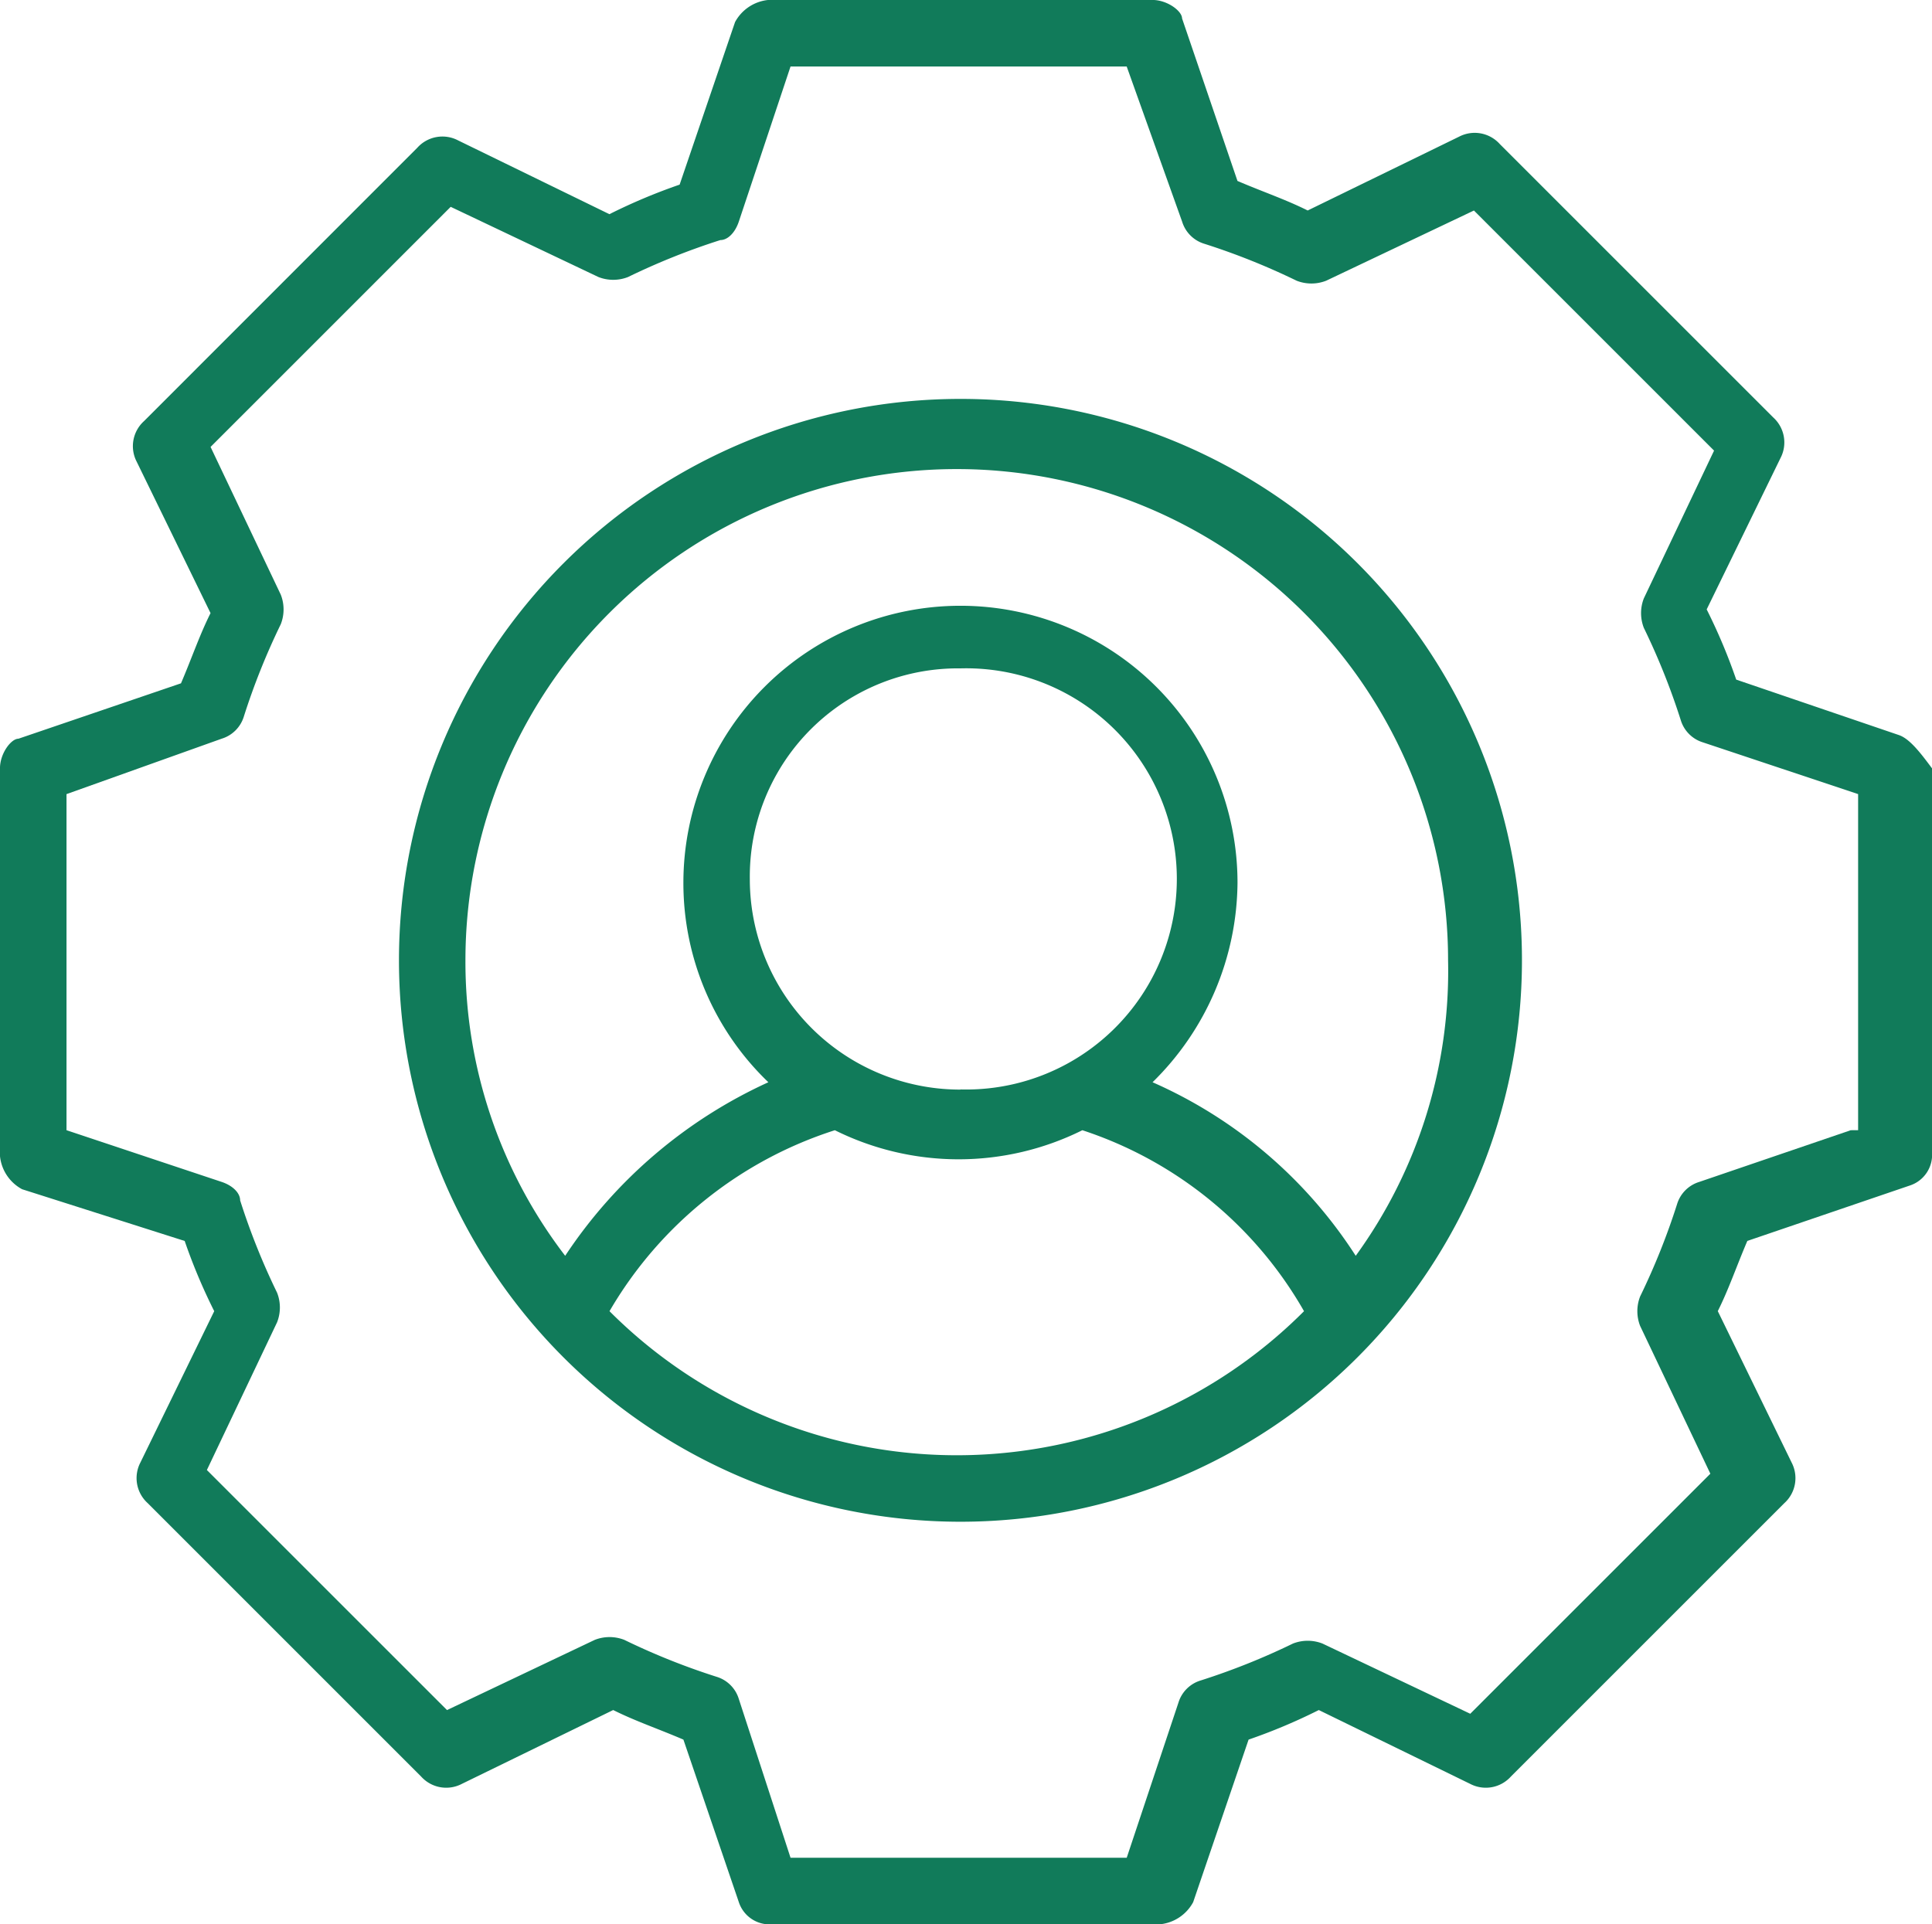 <svg xmlns="http://www.w3.org/2000/svg" width="99.058" height="98.679" viewBox="0 0 99.058 98.679">
  <g id="Group_503" data-name="Group 503" transform="translate(-1014.666 -5185.628)">
    <g id="Group_474" data-name="Group 474" transform="translate(99.343 5089.128)">
      <path id="Path_552" data-name="Path 552" d="M962.043,114.431a28.789,28.789,0,1,0,28.789,28.789A28.776,28.776,0,0,0,962.043,114.431Zm0,35.418a10.791,10.791,0,0,1-10.8-10.8,10.671,10.671,0,0,1,10.8-10.8,10.8,10.8,0,1,1,0,21.592Zm-6.44,2.083a14.244,14.244,0,0,0,12.69,0h0a20.41,20.41,0,0,1,11.365,9.28,25.149,25.149,0,0,1-35.609,0,20.649,20.649,0,0,1,11.554-9.28Zm26.706,6.44a23.755,23.755,0,0,0-10.417-8.9,14.477,14.477,0,0,0,4.356-10.228,14.205,14.205,0,0,0-28.411,0,14.142,14.142,0,0,0,4.357,10.228,24.845,24.845,0,0,0-10.418,8.9,24.771,24.771,0,0,1-5.114-15.152,25.191,25.191,0,1,1,50.382,0A24.86,24.86,0,0,1,982.309,158.372Z" transform="translate(2.525 2.525)" fill="#117b5a"/>
      <path id="Path_553" data-name="Path 553" d="M1012.676,134.191l-8.333-2.841a29.084,29.084,0,0,0-1.515-3.6l3.787-7.765a1.729,1.729,0,0,0-.379-2.083l-14.016-14.016a1.729,1.729,0,0,0-2.083-.379l-7.766,3.787c-1.136-.568-2.274-.947-3.6-1.515l-2.841-8.334c0-.379-.758-.947-1.515-.947h-19.7a2.178,2.178,0,0,0-1.705,1.136l-2.841,8.334a29.222,29.222,0,0,0-3.6,1.515l-7.765-3.787a1.729,1.729,0,0,0-2.083.379L922.71,118.092a1.729,1.729,0,0,0-.379,2.083l3.787,7.765c-.568,1.136-.947,2.272-1.515,3.6l-8.334,2.841c-.379,0-.947.757-.947,1.515v19.888a2.176,2.176,0,0,0,1.136,1.7l8.334,2.652a29.125,29.125,0,0,0,1.515,3.6L922.52,171.5a1.729,1.729,0,0,0,.379,2.083L936.915,187.6a1.729,1.729,0,0,0,2.083.379l7.765-3.789c1.137.568,2.274.948,3.6,1.516l2.841,8.334a1.658,1.658,0,0,0,1.706,1.136H974.8a2.177,2.177,0,0,0,1.7-1.136l2.841-8.334a29.166,29.166,0,0,0,3.6-1.516l7.766,3.789a1.729,1.729,0,0,0,2.083-.379l14.016-14.016a1.729,1.729,0,0,0,.379-2.083l-3.787-7.767c.568-1.136.947-2.272,1.515-3.6l8.333-2.842a1.656,1.656,0,0,0,1.136-1.7V135.9C1013.813,135.138,1013.245,134.38,1012.676,134.191Zm-2.462,20.266-7.766,2.651a1.713,1.713,0,0,0-1.137,1.137,35.25,35.25,0,0,1-1.894,4.734,2.077,2.077,0,0,0,0,1.516l3.6,7.576-12.311,12.31-7.576-3.6a2.075,2.075,0,0,0-1.515,0,35.321,35.321,0,0,1-4.735,1.894,1.707,1.707,0,0,0-1.136,1.136l-2.652,7.955H955.856l-2.652-8.144a1.707,1.707,0,0,0-1.136-1.136,35.246,35.246,0,0,1-4.734-1.894,2.077,2.077,0,0,0-1.516,0l-7.576,3.6-12.312-12.31,3.6-7.577a2.075,2.075,0,0,0,0-1.515,35.25,35.25,0,0,1-1.894-4.734c0-.379-.379-.759-.947-.948l-7.956-2.651V137.222l7.956-2.842a1.707,1.707,0,0,0,1.136-1.136,35.266,35.266,0,0,1,1.894-4.735,2.075,2.075,0,0,0,0-1.515l-3.6-7.576,12.312-12.312,7.576,3.6a2.078,2.078,0,0,0,1.516,0,35.244,35.244,0,0,1,4.734-1.895c.379,0,.757-.379.947-.947l2.652-7.955h17.235l2.842,7.955A1.707,1.707,0,0,0,977.069,109a35.319,35.319,0,0,1,4.735,1.895,2.075,2.075,0,0,0,1.515,0l7.576-3.6,12.312,12.312-3.6,7.576a2.075,2.075,0,0,0,0,1.515,35.25,35.25,0,0,1,1.894,4.735,1.711,1.711,0,0,0,1.137,1.136l7.955,2.652v17.235Z" transform="translate(0 0)" fill="#117b5a"/>
    </g>
  </g>
</svg>
